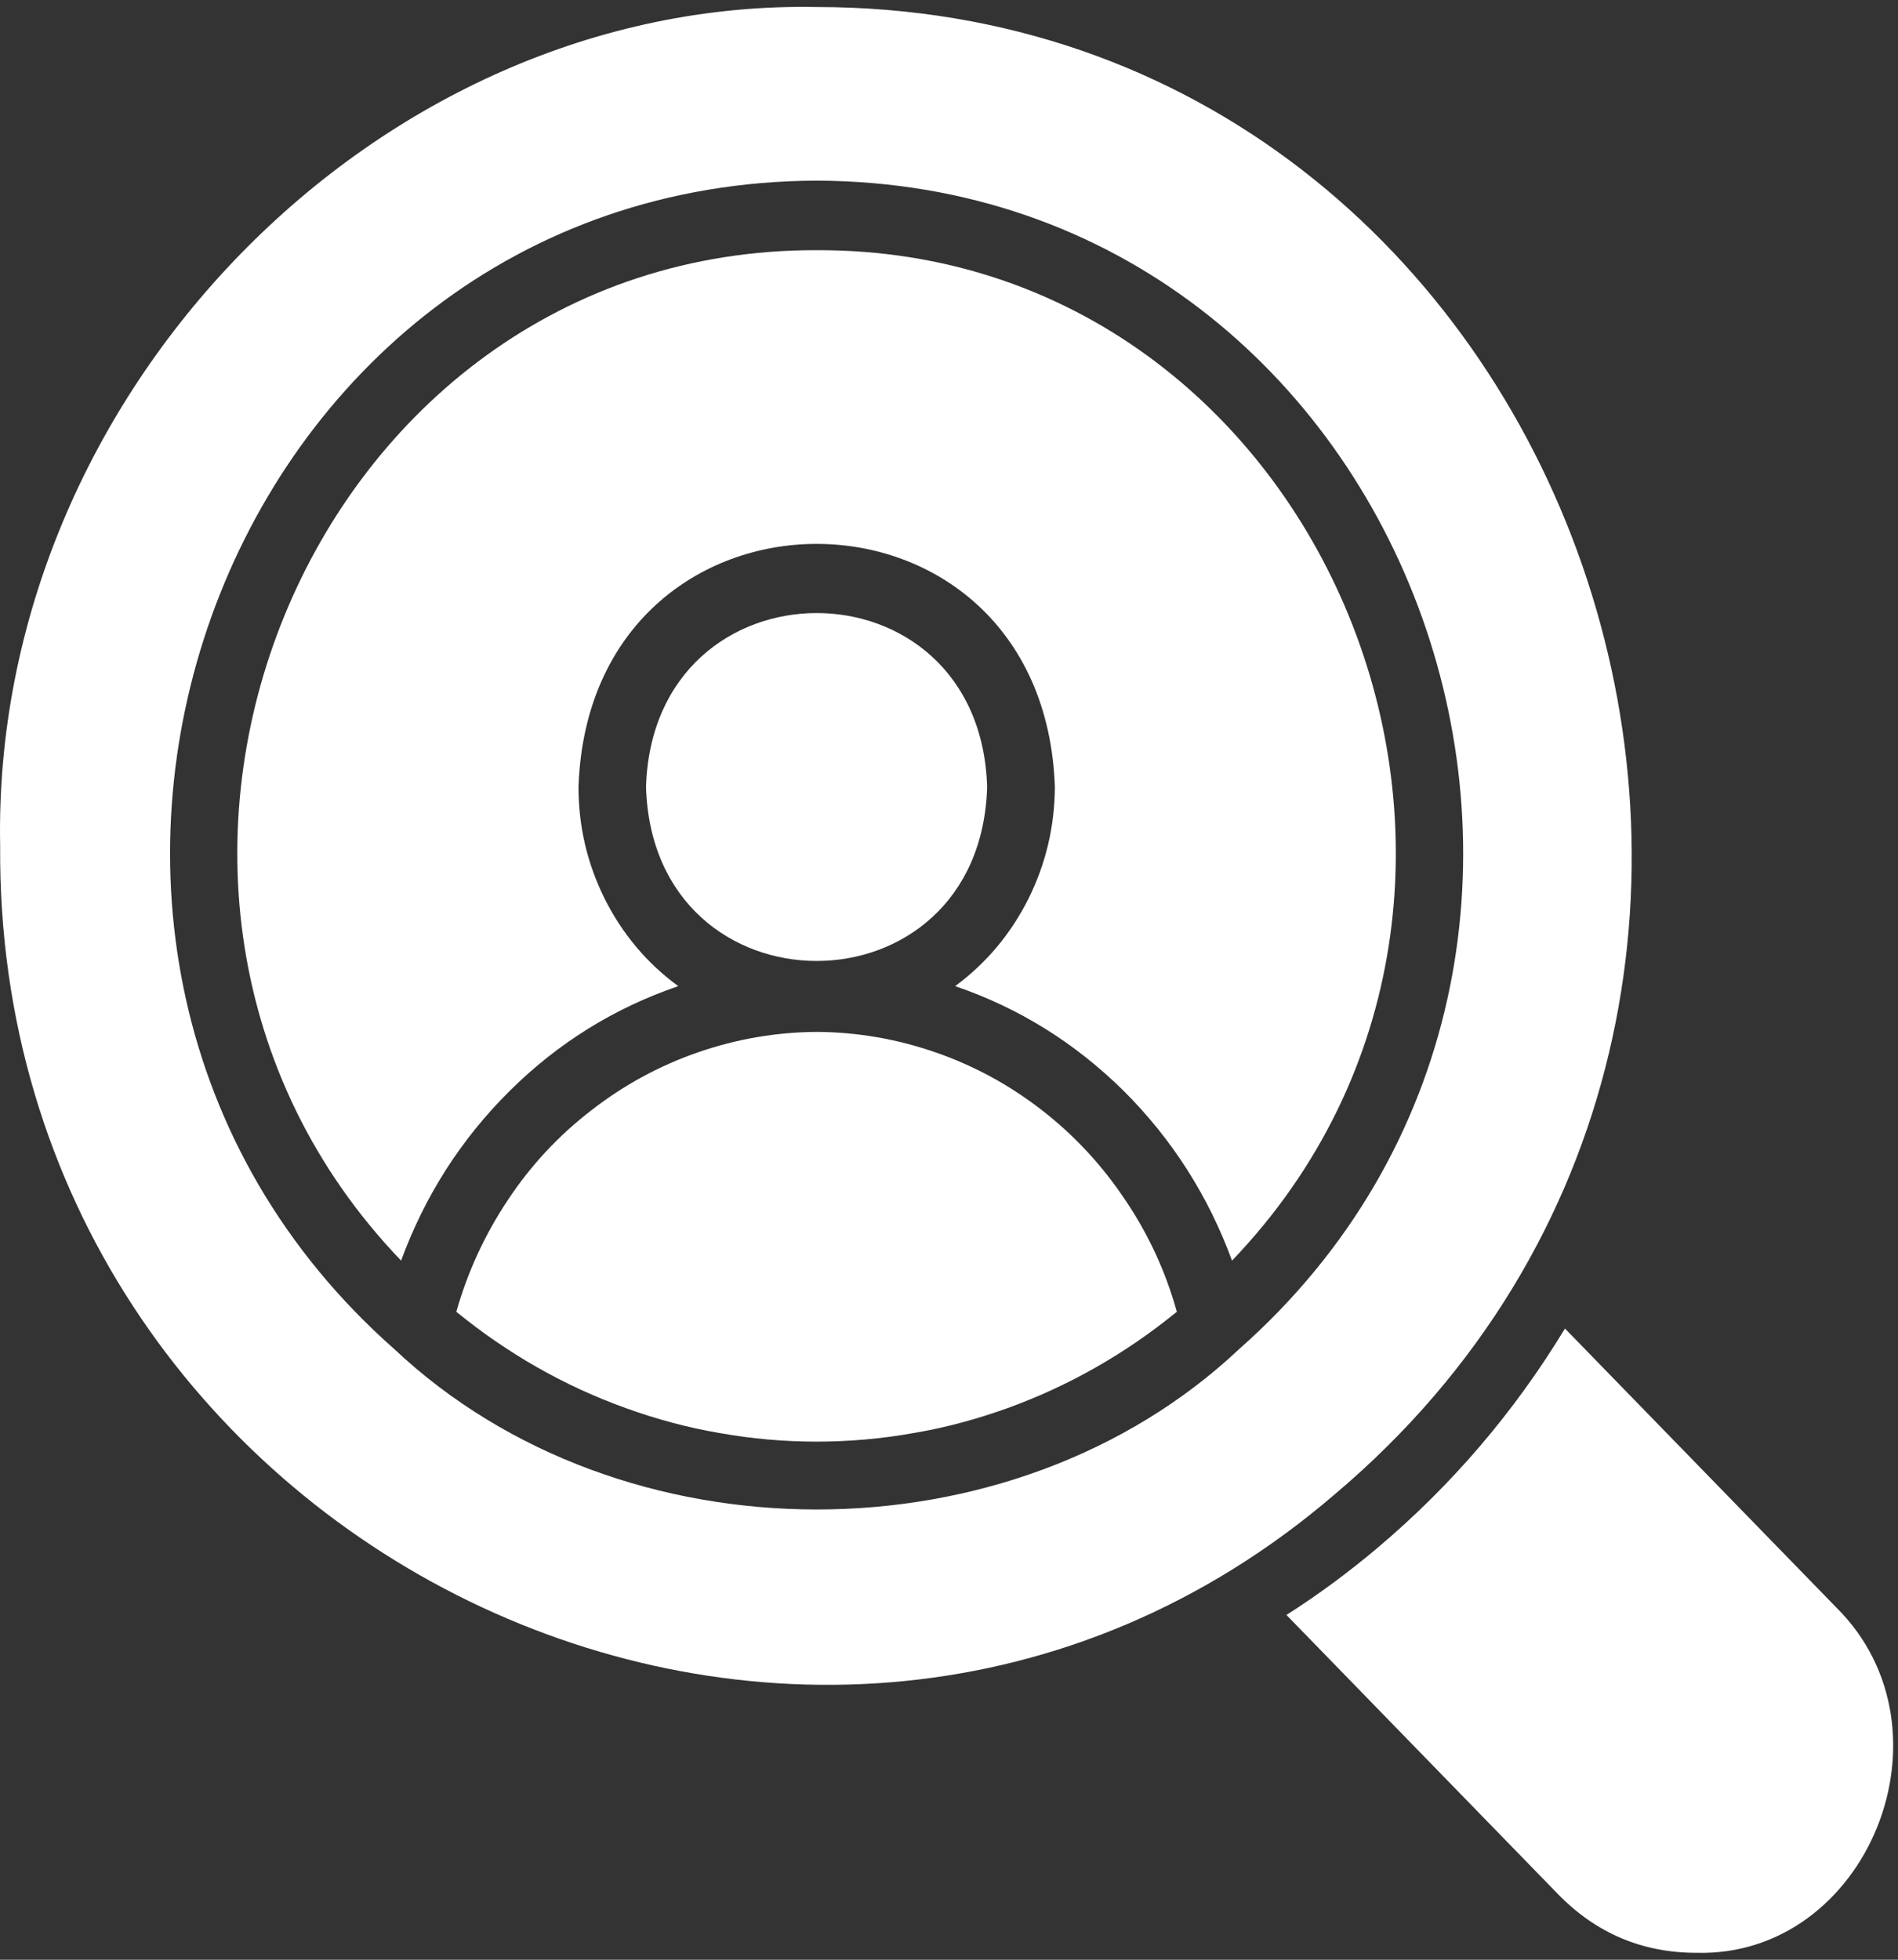 <svg width="62" height="64" viewBox="0 0 62 64" fill="none" xmlns="http://www.w3.org/2000/svg">
<rect x="0" y="0" width="62" height="64" fill="#333333" stroke="none"/>
<path d="M43.594 48.807C62.808 32.605 51.585 0.248 26.683 0.229C12.344 -0.049 -0.281 12.877 0.005 27.622C-0.165 50.515 26.514 63.46 43.594 48.807ZM40.469 44.066C33.049 51.044 20.299 51.035 12.889 44.066C-1.826 31.084 7.049 5.973 26.683 5.899C46.299 5.982 55.174 31.084 40.469 44.066Z" fill="white"/>
<path d="M59.978 52.49L51.121 43.387C49.46 46.125 47.415 48.51 44.996 50.551C44.049 51.349 43.058 52.082 42.023 52.741L50.88 61.844C52.13 63.134 53.647 63.774 55.415 63.774C60.987 63.923 64.04 56.508 59.978 52.49Z" fill="white"/>
<path d="M32.246 25.7C32.014 18.119 21.335 18.137 21.103 25.7C21.326 33.272 32.023 33.282 32.246 25.7Z" fill="white"/>
<path d="M26.683 33.699C25.353 33.708 24.058 33.931 22.799 34.367C21.54 34.803 20.379 35.434 19.317 36.26C18.254 37.077 17.344 38.051 16.594 39.183C15.844 40.306 15.281 41.521 14.906 42.839C15.737 43.517 16.612 44.12 17.54 44.649C18.469 45.178 19.433 45.623 20.442 45.985C21.442 46.347 22.469 46.625 23.513 46.801C24.558 46.987 25.612 47.08 26.674 47.08C27.737 47.08 28.79 46.987 29.835 46.801C30.888 46.625 31.906 46.347 32.915 45.985C33.915 45.623 34.879 45.178 35.808 44.649C36.736 44.12 37.611 43.517 38.442 42.839C38.076 41.521 37.513 40.306 36.754 39.183C36.004 38.06 35.103 37.086 34.04 36.26C32.978 35.434 31.817 34.803 30.558 34.367C29.299 33.931 28.013 33.708 26.683 33.699Z" fill="white"/>
<path d="M26.683 8.17C9.986 8.124 1.513 29.087 13.102 41.169C13.879 39.053 15.058 37.206 16.647 35.629C18.227 34.06 20.067 32.919 22.156 32.205C21.129 31.453 20.335 30.506 19.754 29.356C19.183 28.205 18.897 26.989 18.897 25.7C19.263 15.121 34.084 15.112 34.459 25.7C34.451 26.989 34.165 28.205 33.593 29.356C33.013 30.506 32.218 31.453 31.201 32.205C33.29 32.919 35.12 34.06 36.709 35.629C38.29 37.206 39.468 39.053 40.245 41.169C51.834 29.087 43.361 8.124 26.683 8.17Z" fill="white"/>
</svg>
